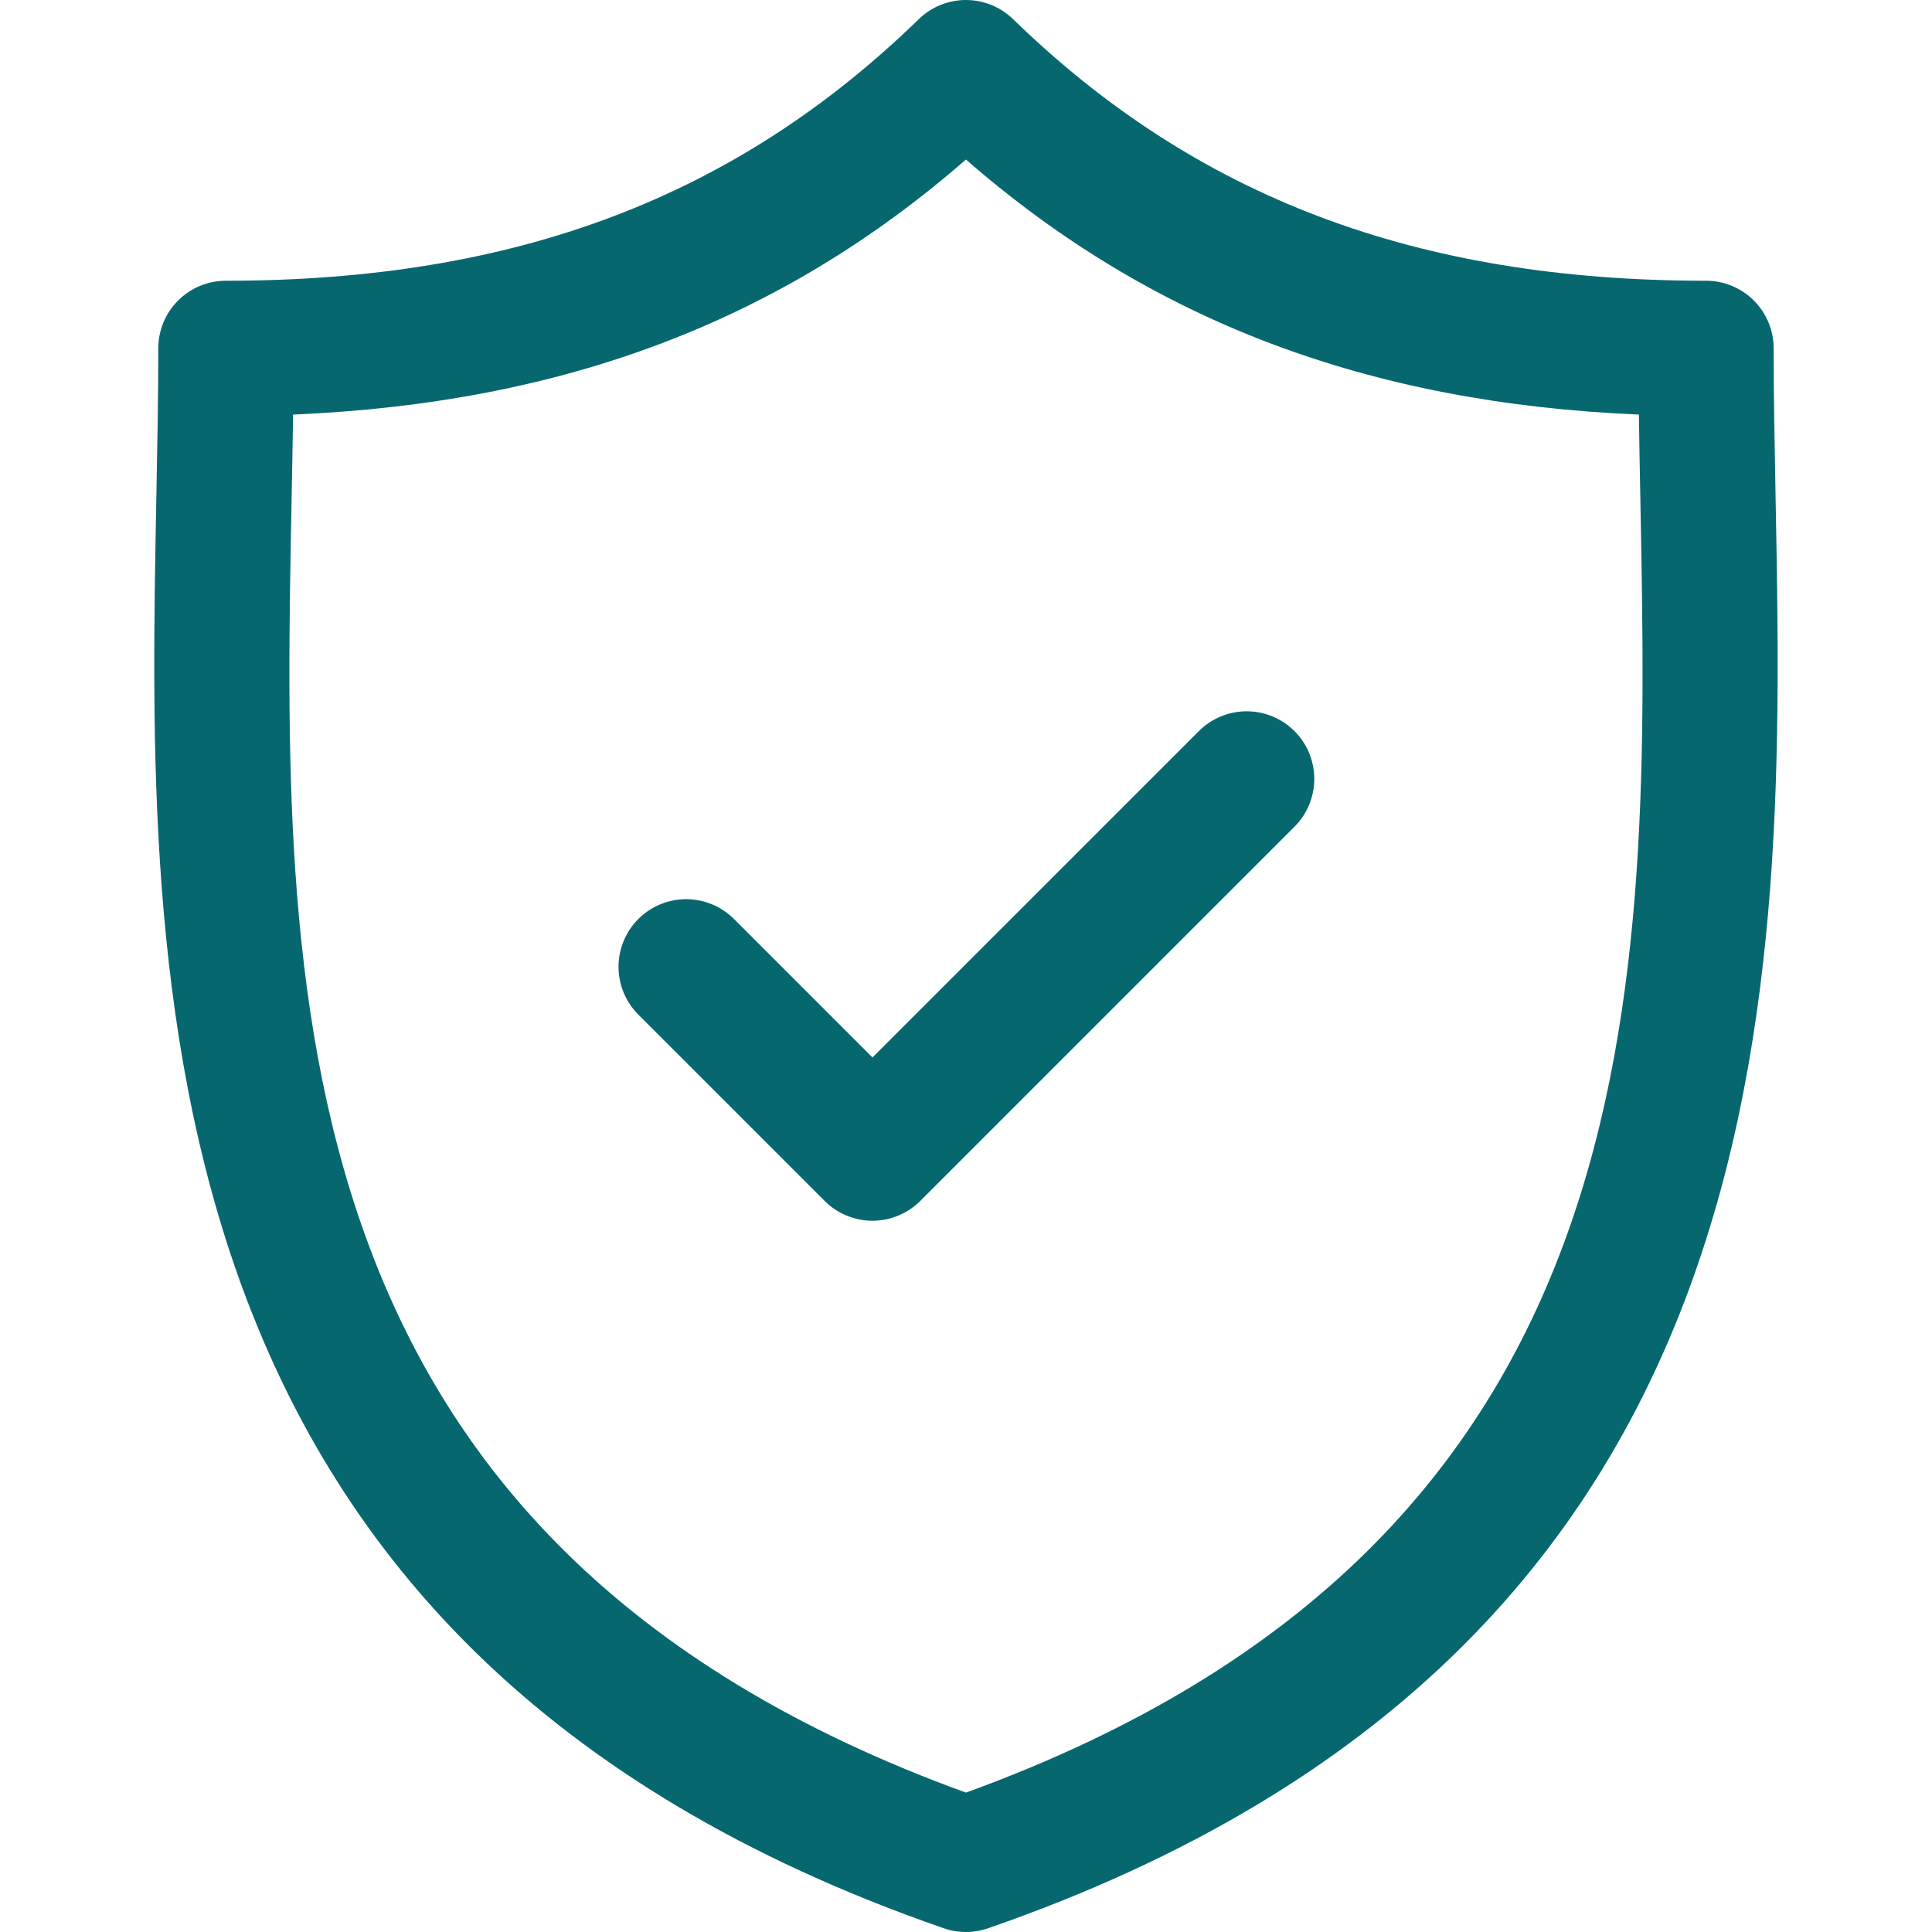 <svg width="55" height="55" viewBox="0 0 55 55" fill="none" xmlns="http://www.w3.org/2000/svg">
<g clip-path="url(#clip0_0_110)">
<path d="M50.547 14.162C50.519 12.677 50.492 11.274 50.492 9.917C50.492 9.406 50.289 8.916 49.928 8.555C49.567 8.194 49.078 7.992 48.567 7.992C40.334 7.992 34.065 5.625 28.84 0.545C28.481 0.196 27.999 0 27.498 0C26.997 0 26.515 0.196 26.156 0.545C20.931 5.625 14.664 7.992 6.431 7.992C5.921 7.992 5.431 8.194 5.07 8.555C4.709 8.916 4.506 9.406 4.506 9.917C4.506 11.274 4.479 12.677 4.451 14.163C4.187 27.982 3.826 46.907 26.867 54.894C27.276 55.035 27.72 55.035 28.128 54.894C51.172 46.907 50.811 27.981 50.547 14.162ZM27.498 51.032C7.737 43.853 8.036 28.128 8.301 14.236C8.317 13.402 8.332 12.594 8.343 11.802C16.054 11.477 22.22 9.14 27.498 4.542C32.777 9.14 38.944 11.477 46.656 11.802C46.666 12.594 46.682 13.402 46.698 14.235C46.963 28.127 47.261 43.853 27.498 51.032Z" fill="#07676F"/>
<path d="M34.129 20.813L24.837 30.104L20.872 26.139C20.509 25.788 20.022 25.594 19.517 25.598C19.012 25.602 18.529 25.805 18.172 26.162C17.815 26.519 17.613 27.002 17.608 27.507C17.604 28.012 17.799 28.498 18.15 28.862L23.476 34.188C23.654 34.367 23.867 34.509 24.1 34.605C24.334 34.702 24.584 34.752 24.837 34.752C25.09 34.752 25.34 34.702 25.574 34.605C25.807 34.509 26.02 34.367 26.198 34.188L36.851 23.535C37.03 23.357 37.172 23.144 37.268 22.911C37.365 22.677 37.415 22.427 37.415 22.174C37.415 21.921 37.365 21.671 37.269 21.438C37.172 21.204 37.03 20.992 36.851 20.813C36.49 20.452 36.001 20.249 35.49 20.249C34.98 20.249 34.49 20.452 34.129 20.813Z" fill="#07676F"/>
</g>
<defs>
<clipPath id="clip0_0_110">
<rect width="55" height="55" fill="white"/>
</clipPath>
</defs>
</svg>
